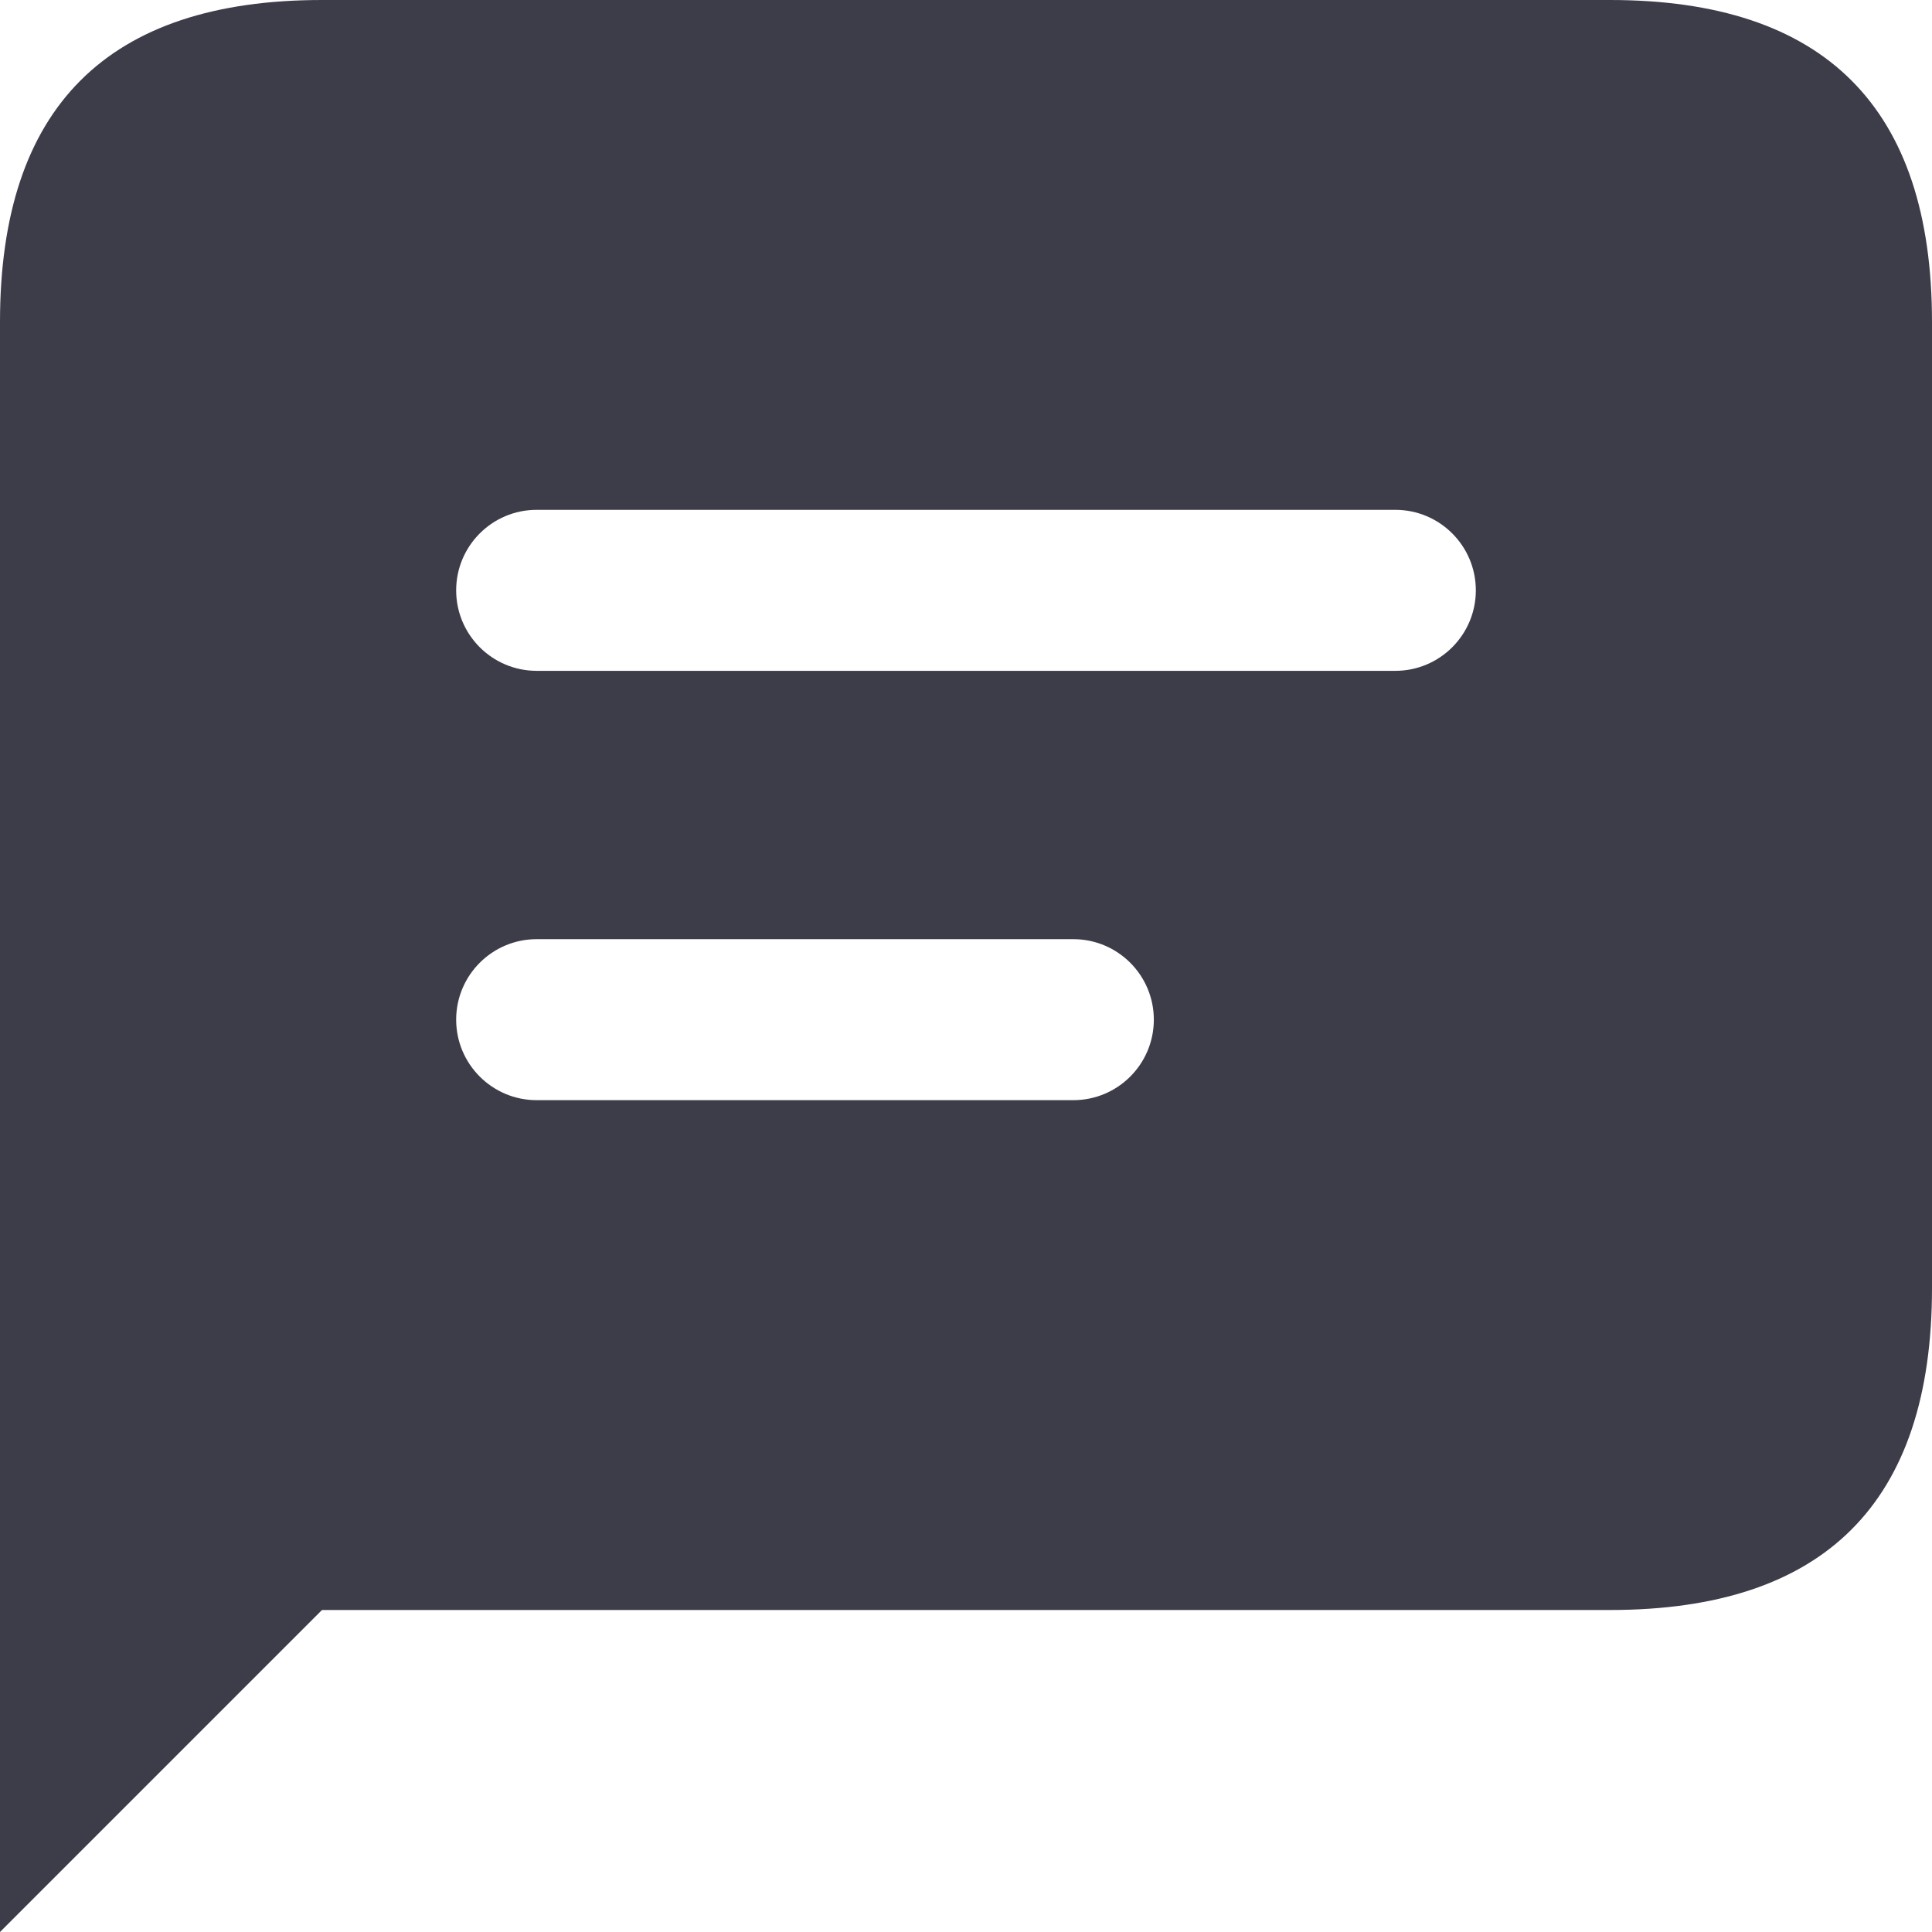 <svg width="18" height="18" viewBox="0 0 18 18" fill="none" xmlns="http://www.w3.org/2000/svg">
<path d="M15 0H3C1 0 0 1 0 3V18L3 15H15C17 15 18 14 18 12V3C18 1 17 0 15 0ZM10 10.25H5C4.586 10.25 4.25 9.914 4.25 9.5C4.25 9.086 4.586 8.75 5 8.75H10C10.414 8.75 10.75 9.086 10.75 9.5C10.75 9.914 10.414 10.25 10 10.25ZM13 6.25H5C4.586 6.25 4.25 5.914 4.25 5.5C4.25 5.086 4.586 4.75 5 4.75H13C13.414 4.75 13.75 5.086 13.75 5.5C13.75 5.914 13.414 6.25 13 6.25Z" fill="#3D3C49"/>
</svg>
